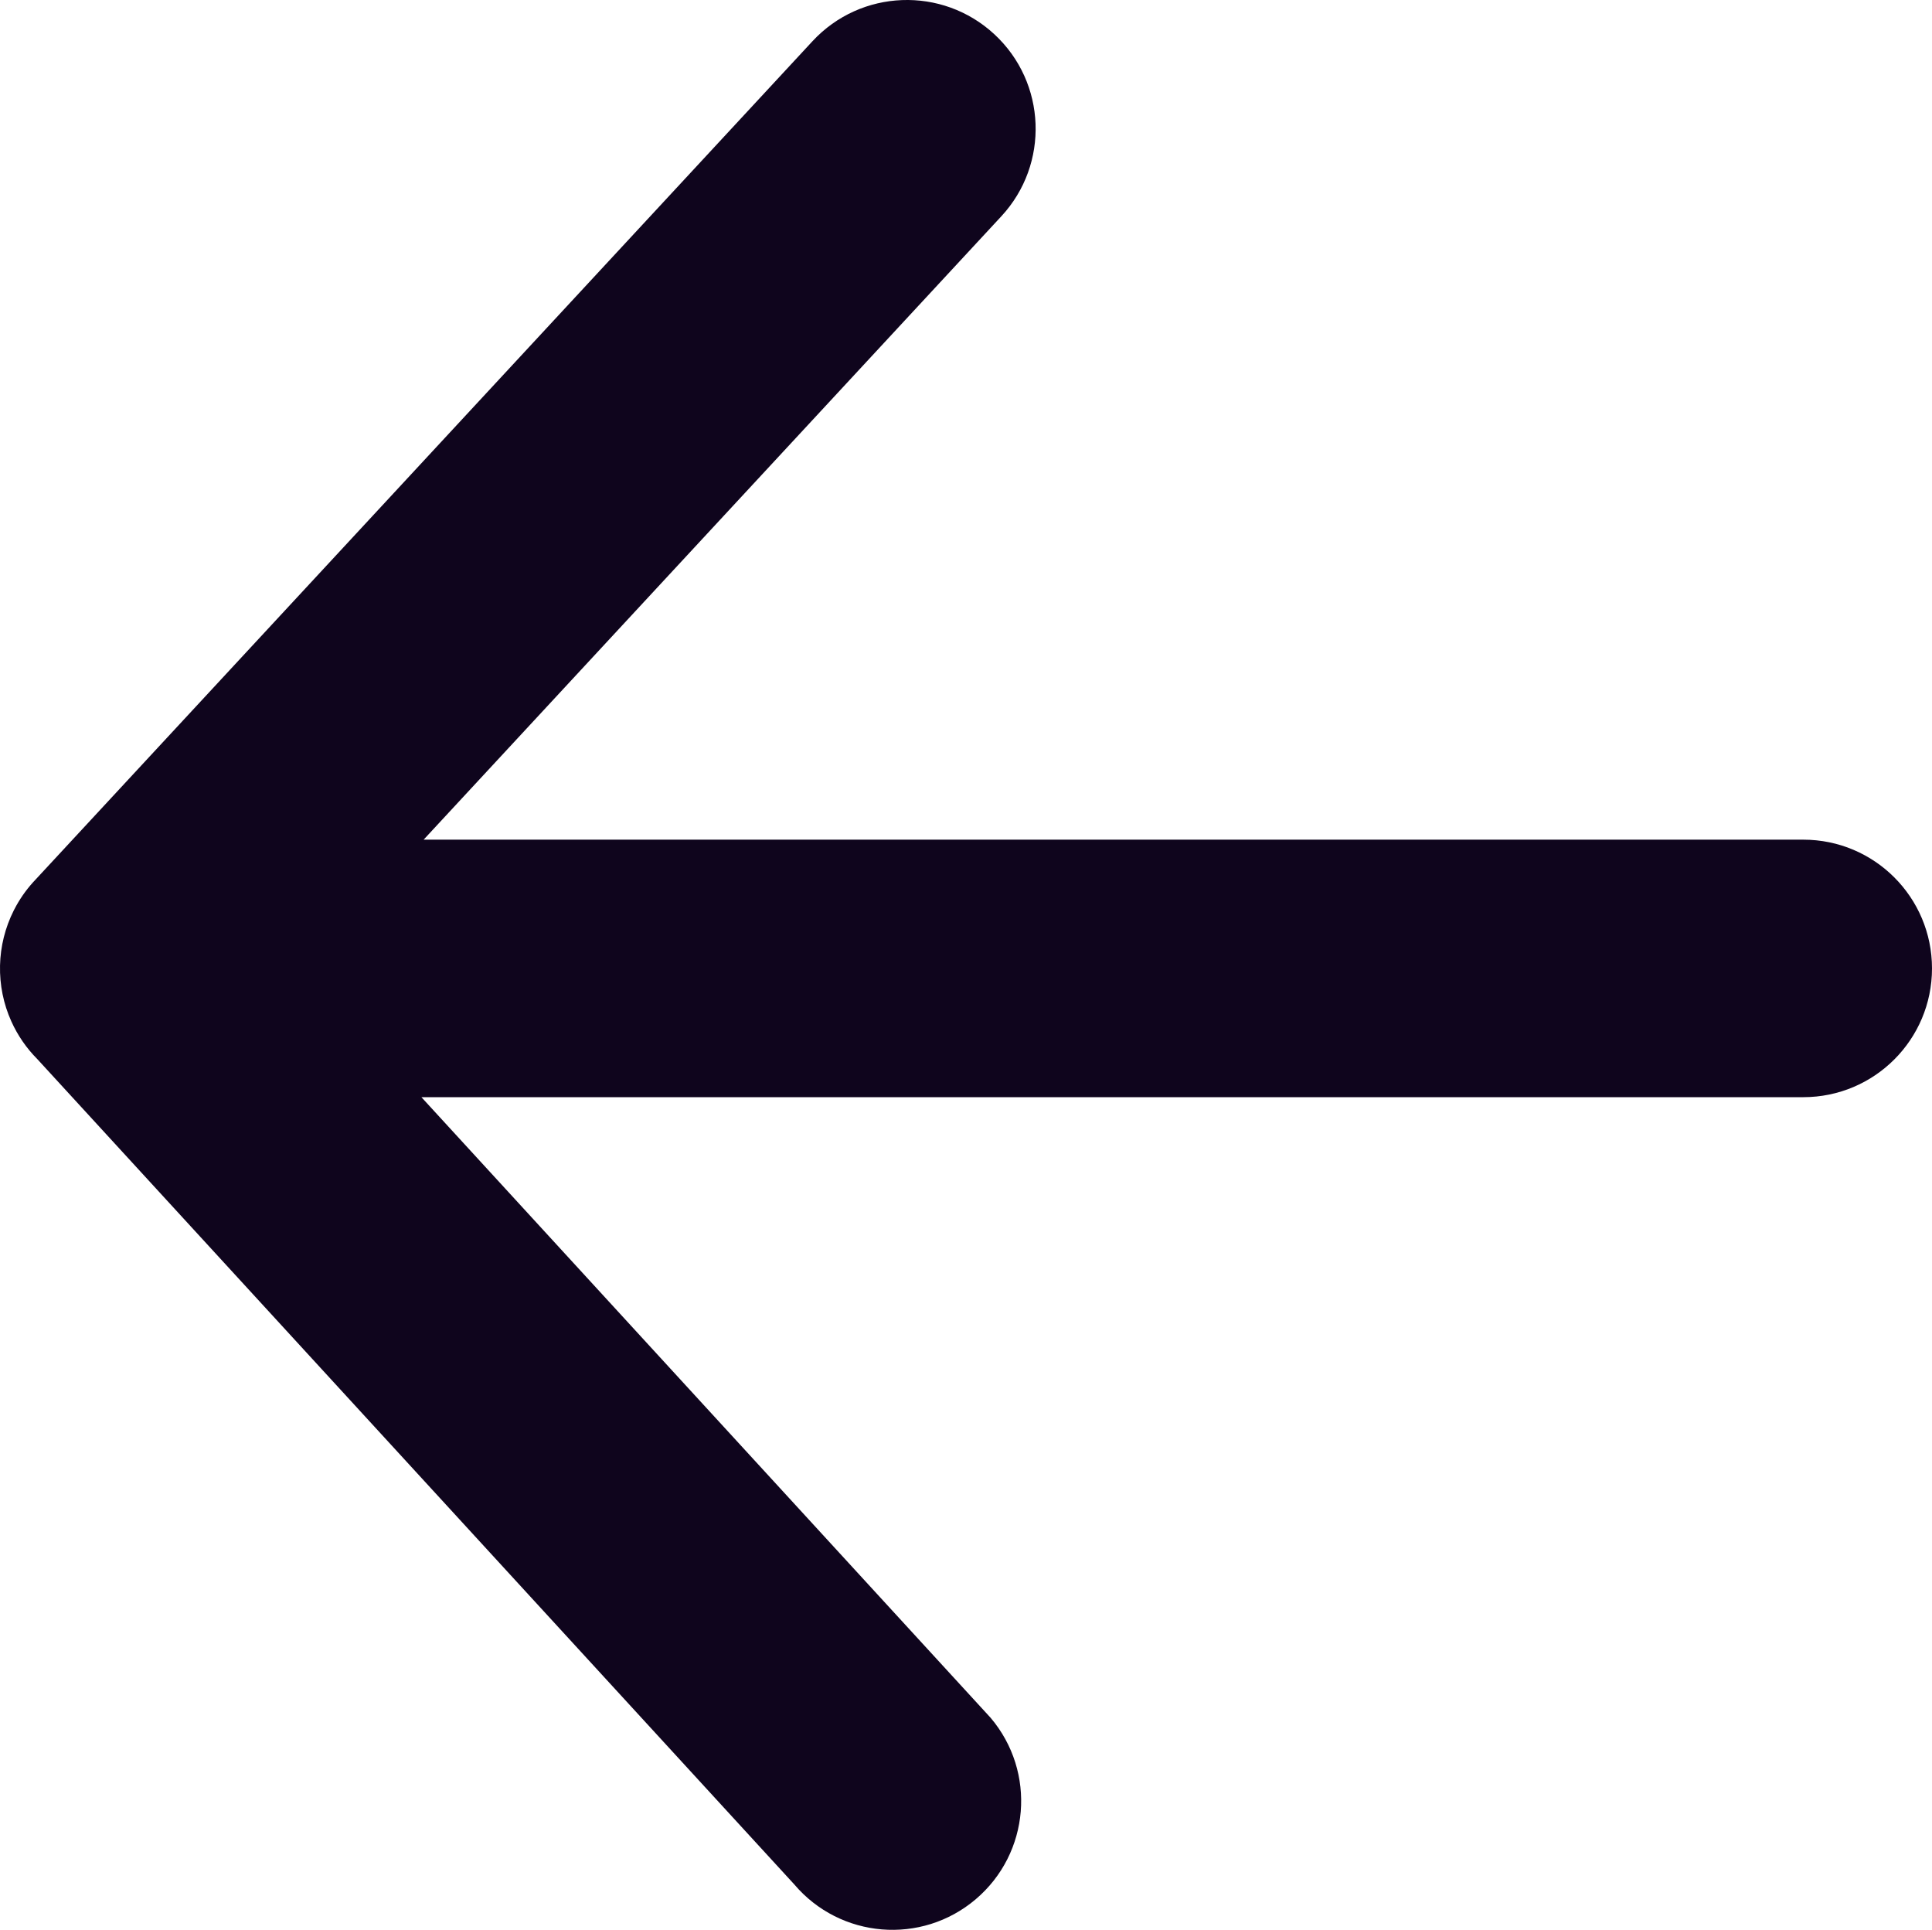 <?xml version="1.0" encoding="UTF-8"?>
<svg id="_Слой_1" data-name="Слой 1" xmlns="http://www.w3.org/2000/svg" width="799.15" height="798.13" viewBox="0 0 799.15 798.13">
  <defs>
    <style>
      .cls-1 {
        fill: #0f051d;
        stroke-width: 0px;
      }
    </style>
  </defs>
  <path class="cls-1" d="M174.32,453.77l235.43,256.65c19.03,22.43,16.27,56.03-6.16,75.06s-56.03,16.27-75.06-6.16L15.45,438.03c-4.5-4.52-8.15-9.82-10.77-15.64-3.26-7.23-4.85-15.11-4.67-23.04v-.05c.18-7.91,2.12-15.69,5.68-22.76.35-.68.71-1.36,1.08-2.03,2.17-3.88,4.82-7.48,7.89-10.69L336.07,17.05c19.99-21.57,53.69-22.85,75.26-2.86s22.85,53.69,2.86,75.26l-238.96,257.81h570.67c29.41,0,53.25,23.84,53.25,53.25s-23.84,53.25-53.25,53.25H174.32Z"/>
</svg>